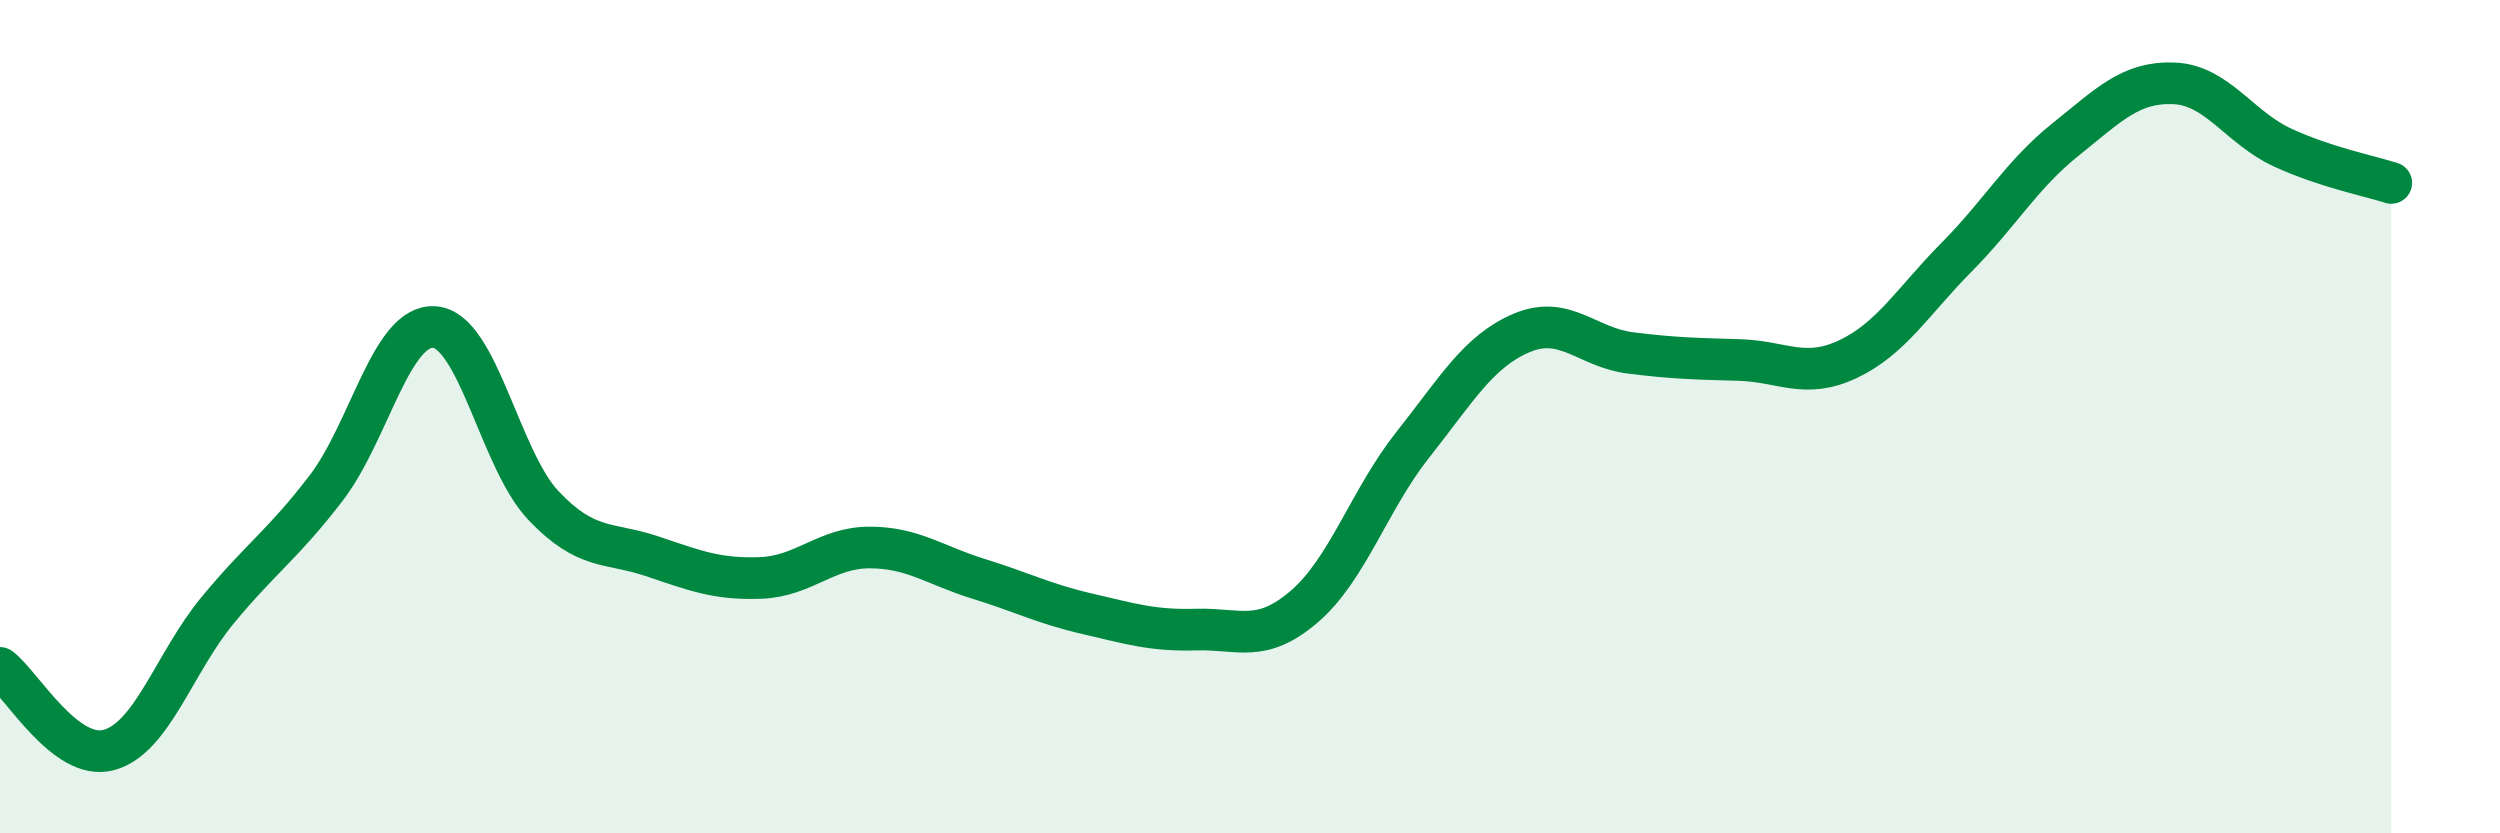 
    <svg width="60" height="20" viewBox="0 0 60 20" xmlns="http://www.w3.org/2000/svg">
      <path
        d="M 0,16.03 C 0.52,16.42 1.57,18.28 2.61,18 C 3.65,17.72 4.18,15.91 5.22,14.65 C 6.26,13.39 6.79,13.07 7.83,11.71 C 8.87,10.35 9.39,7.77 10.43,7.85 C 11.47,7.93 12,11.03 13.04,12.13 C 14.08,13.23 14.61,13 15.65,13.35 C 16.69,13.7 17.22,13.91 18.26,13.87 C 19.3,13.83 19.83,13.14 20.87,13.14 C 21.91,13.14 22.44,13.57 23.48,13.89 C 24.52,14.21 25.05,14.49 26.09,14.73 C 27.13,14.97 27.66,15.14 28.7,15.11 C 29.74,15.08 30.26,15.45 31.3,14.56 C 32.34,13.67 32.87,11.98 33.91,10.67 C 34.95,9.36 35.48,8.43 36.52,7.99 C 37.56,7.55 38.09,8.34 39.13,8.47 C 40.17,8.6 40.7,8.61 41.74,8.64 C 42.78,8.67 43.31,9.11 44.35,8.62 C 45.39,8.13 45.92,7.22 46.96,6.17 C 48,5.12 48.53,4.18 49.57,3.35 C 50.61,2.52 51.13,1.96 52.17,2 C 53.21,2.04 53.74,3.06 54.78,3.54 C 55.82,4.02 56.87,4.22 57.39,4.39L57.39 20L0 20Z"
        fill="#008740"
        opacity="0.1"
        stroke-linecap="round"
        stroke-linejoin="round"
      />
      <path
        d="M 0,16.03 C 0.52,16.42 1.57,18.28 2.61,18 C 3.65,17.72 4.18,15.91 5.22,14.65 C 6.26,13.39 6.79,13.07 7.83,11.71 C 8.87,10.35 9.39,7.77 10.43,7.85 C 11.47,7.93 12,11.03 13.04,12.13 C 14.08,13.23 14.61,13 15.65,13.35 C 16.69,13.7 17.22,13.91 18.26,13.87 C 19.3,13.83 19.83,13.14 20.87,13.14 C 21.91,13.14 22.44,13.57 23.48,13.89 C 24.52,14.21 25.05,14.49 26.09,14.73 C 27.13,14.97 27.66,15.14 28.7,15.11 C 29.74,15.08 30.26,15.45 31.3,14.56 C 32.34,13.67 32.87,11.98 33.91,10.67 C 34.95,9.36 35.48,8.43 36.52,7.99 C 37.56,7.55 38.09,8.34 39.13,8.47 C 40.17,8.6 40.7,8.61 41.74,8.64 C 42.78,8.67 43.31,9.11 44.35,8.62 C 45.39,8.13 45.92,7.22 46.96,6.17 C 48,5.12 48.53,4.18 49.57,3.35 C 50.61,2.52 51.13,1.96 52.17,2 C 53.21,2.04 53.74,3.06 54.78,3.54 C 55.82,4.02 56.87,4.22 57.39,4.39"
        stroke="#008740"
        stroke-width="1"
        fill="none"
        stroke-linecap="round"
        stroke-linejoin="round"
      />
    </svg>
  